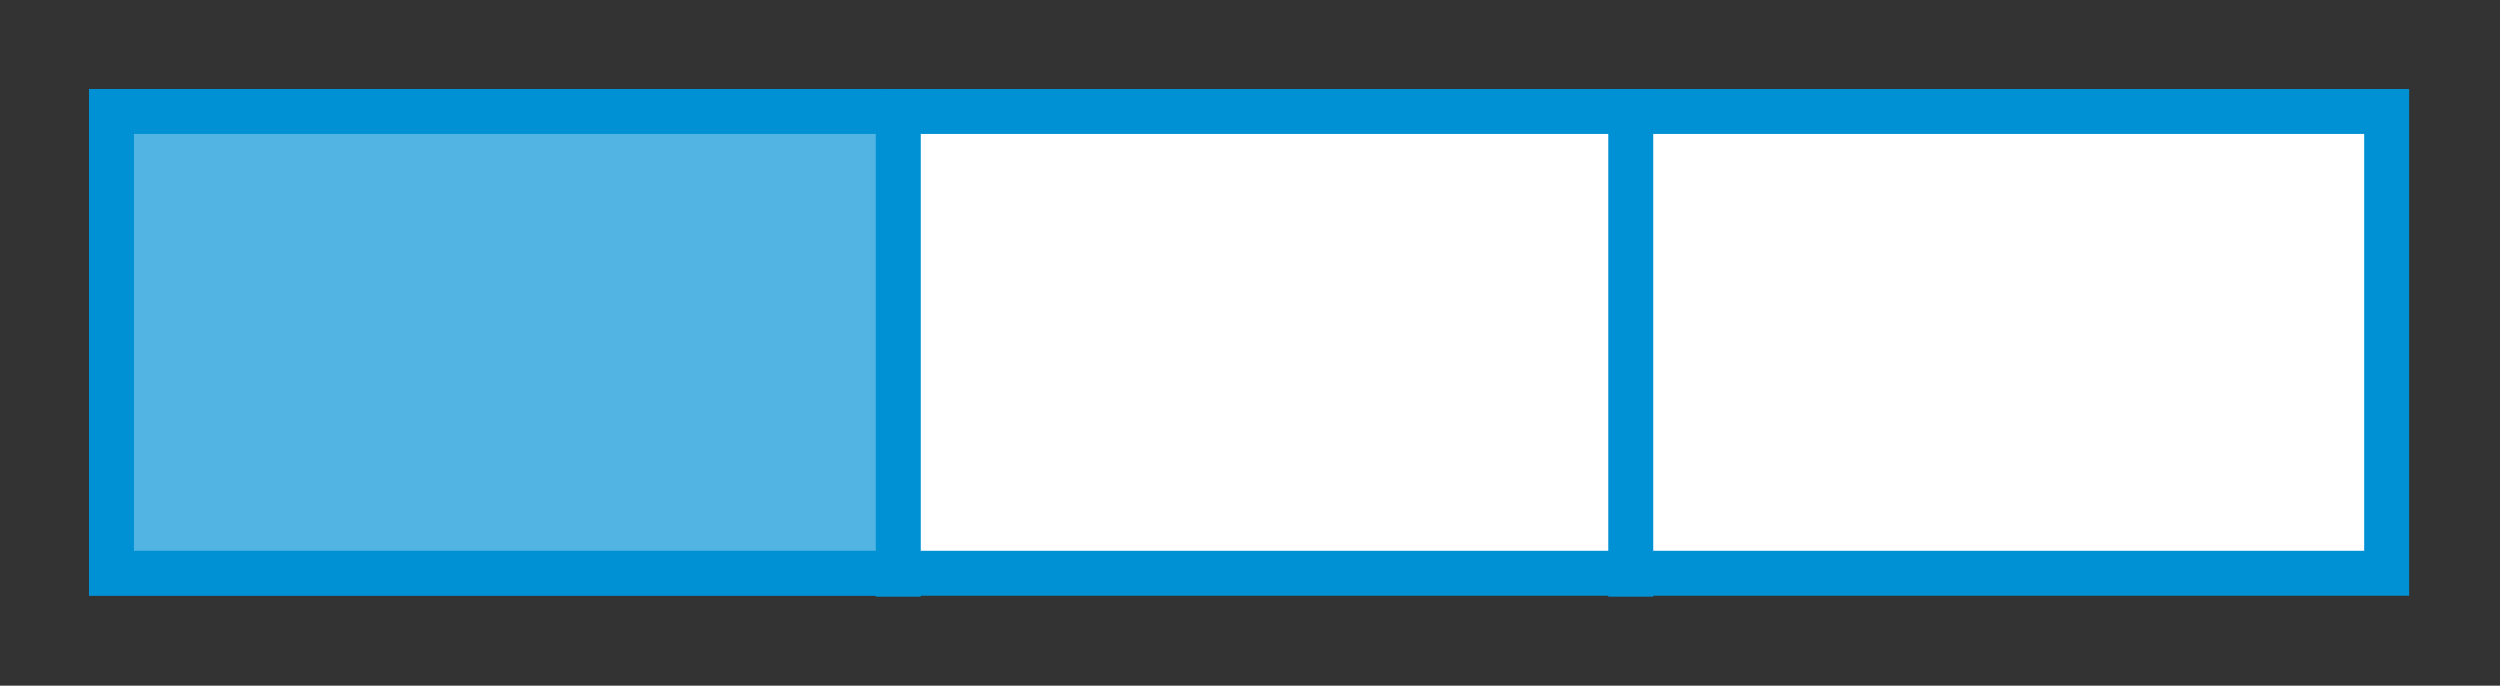<?xml version="1.0" encoding="UTF-8"?>
<svg id="Ebene_1" data-name="Ebene 1" xmlns="http://www.w3.org/2000/svg" xmlns:xlink="http://www.w3.org/1999/xlink" viewBox="0 0 26.69 7.32">
  <rect x="0" y="0" width="26.69" height="7.32" fill="#333333" stroke="none"/>
  <defs>
    <style>
      .cls-1, .cls-2 {
        fill: none;
      }

      .cls-3 {
        fill: #0091d4;
      }

      .cls-4 {
        fill: #fff;
      }

      .cls-5 {
        opacity: .68;
      }

      .cls-2 {
        stroke: #0091d4;
        stroke-width: .48px;
      }

      .cls-6 {
        clip-path: url(#clippath);
      }
    </style>
    <clipPath id="clippath">
      <rect class="cls-1" width="18.37" height="7.32"/>
    </clipPath>
  </defs>
  <rect class="cls-4" x="1.19" y="1.19" width="24.29" height="4.93"/>
  <rect class="cls-2" x="1.19" y="1.19" width="24.29" height="4.93"/>
  <line class="cls-2" x1="17.41" y1=".95" x2="17.41" y2="6.37"/>
  <line class="cls-2" x1="9.59" y1=".95" x2="9.59" y2="6.37"/>
  <g class="cls-5">
    <g class="cls-6">
      <rect class="cls-3" x=".95" y=".95" width="8.46" height="5.41"/>
    </g>
  </g>
</svg>